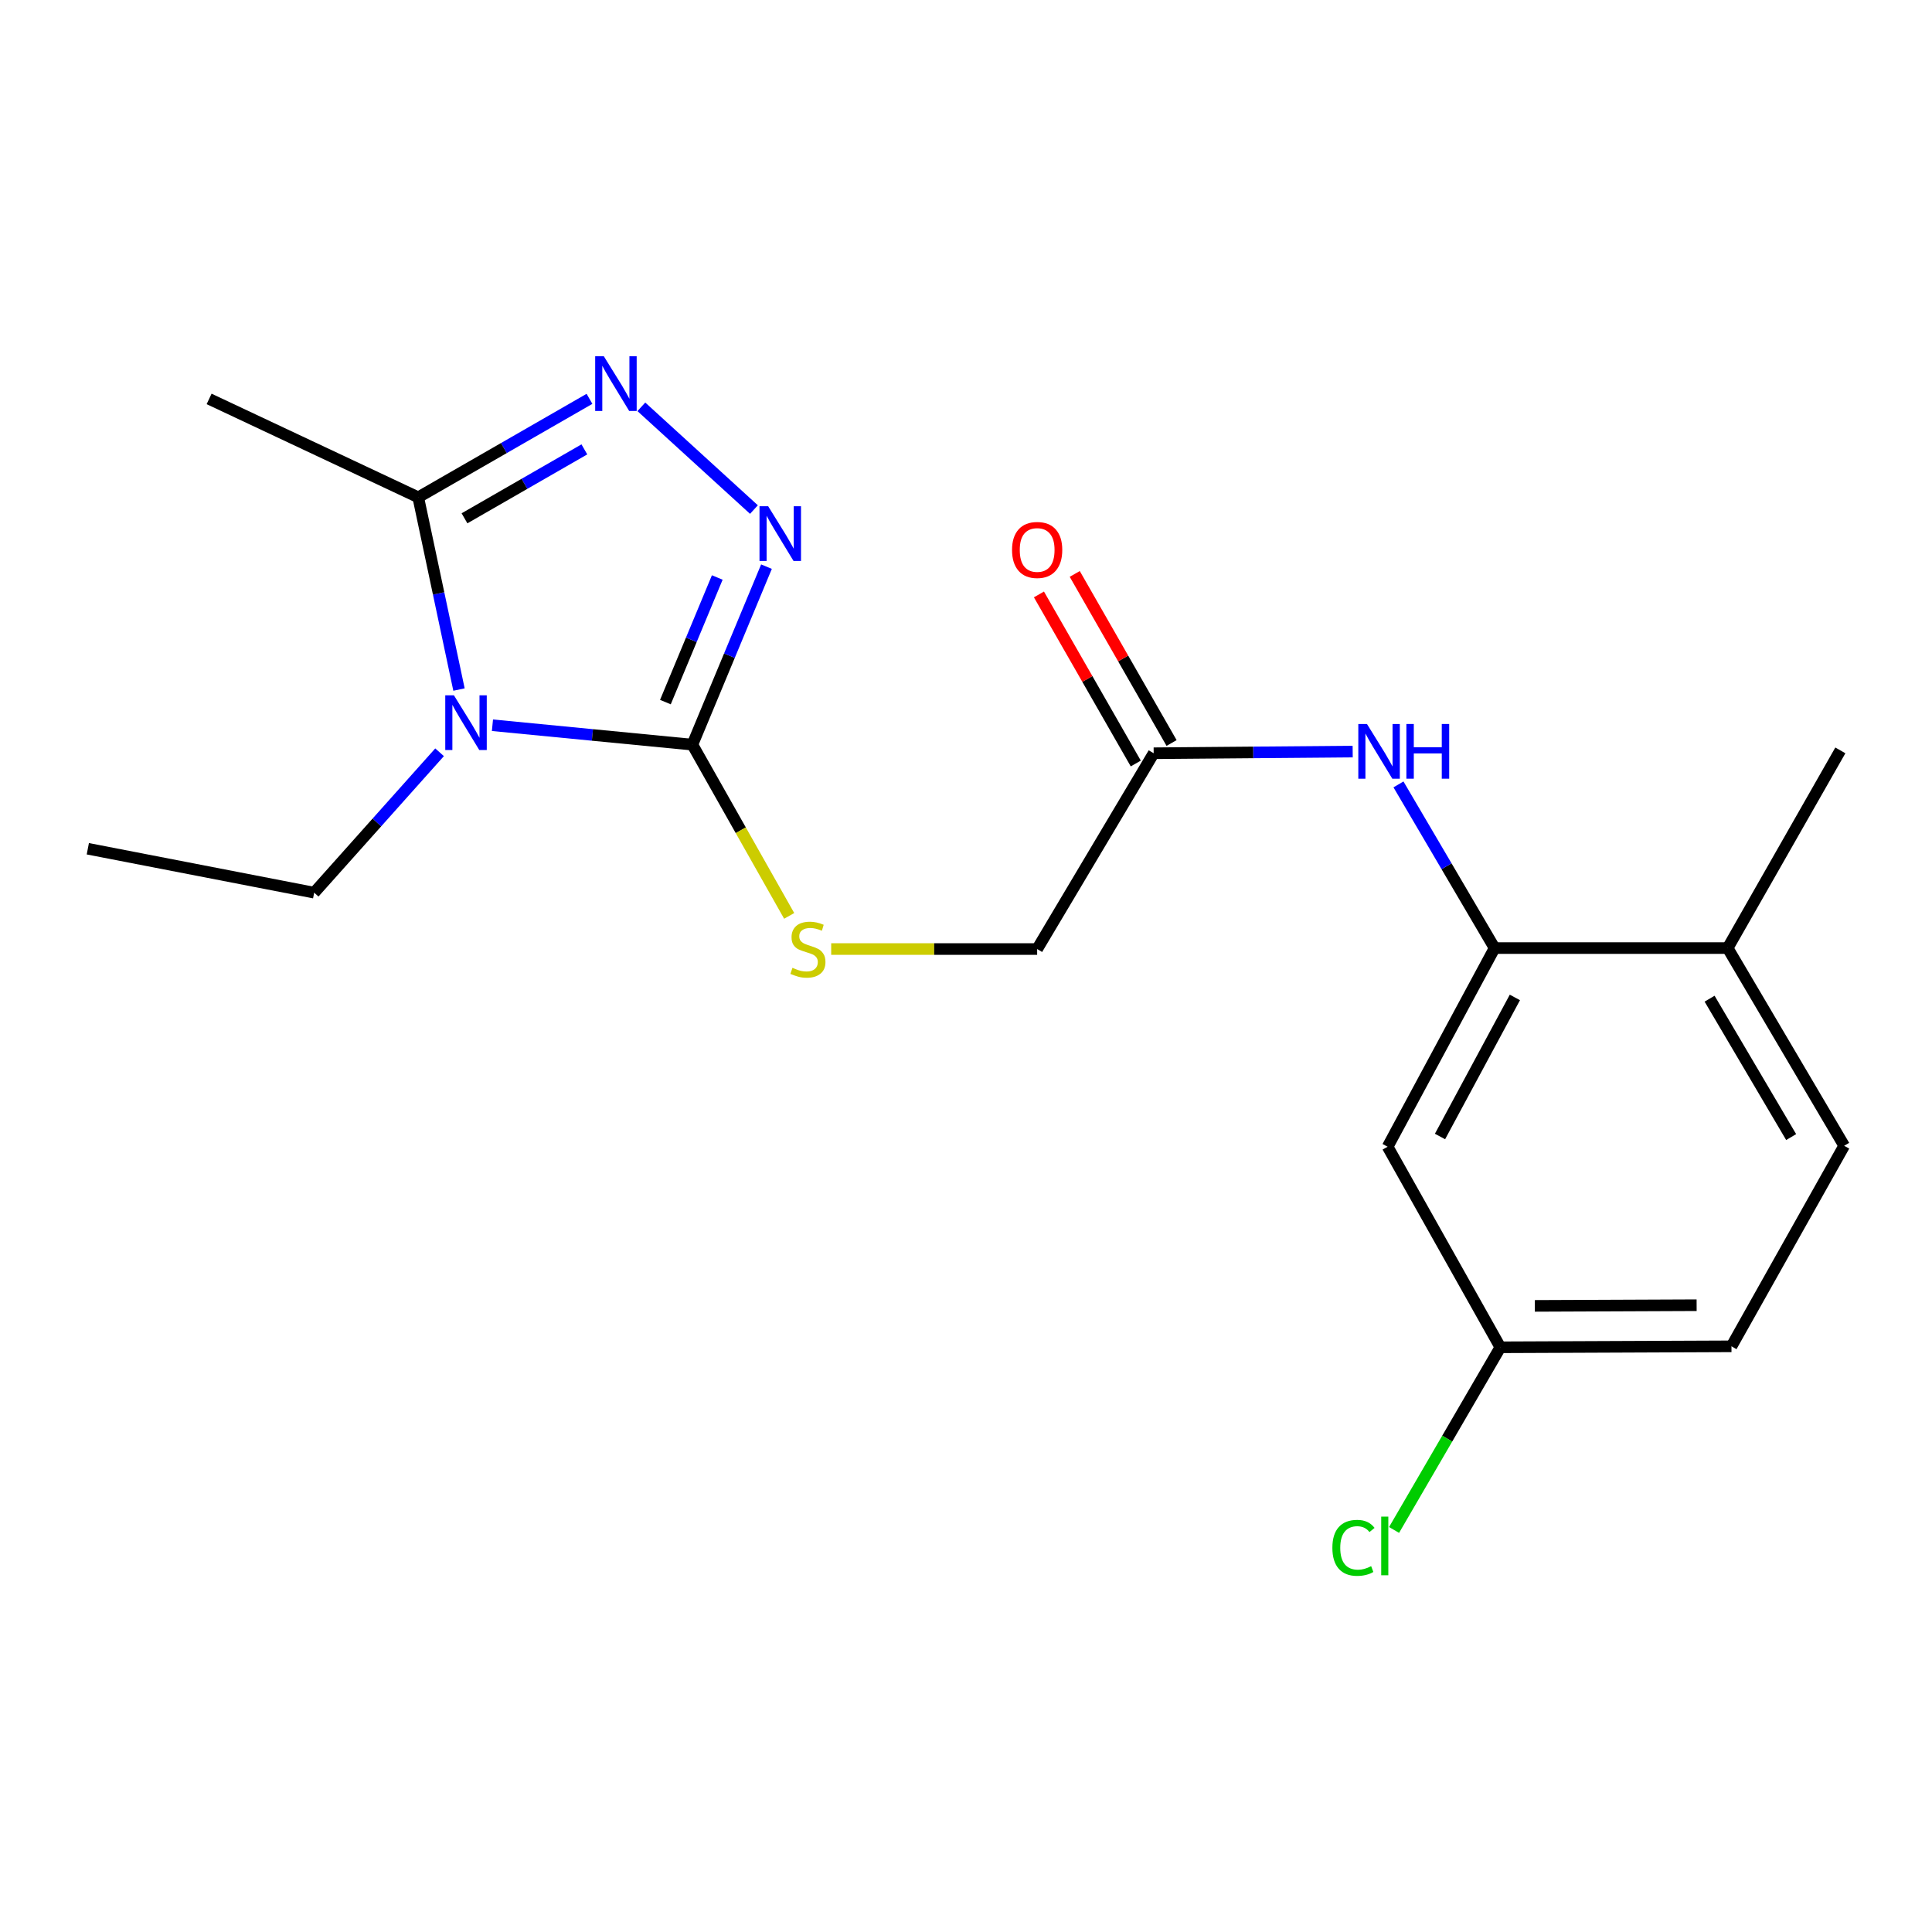 <?xml version='1.0' encoding='iso-8859-1'?>
<svg version='1.1' baseProfile='full'
              xmlns='http://www.w3.org/2000/svg'
                      xmlns:rdkit='http://www.rdkit.org/xml'
                      xmlns:xlink='http://www.w3.org/1999/xlink'
                  xml:space='preserve'
width='1000px' height='1000px' viewBox='0 0 1000 1000'>
<!-- END OF HEADER -->
<rect style='opacity:1.0;fill:#FFFFFF;stroke:none' width='1000' height='1000' x='0' y='0'> </rect>
<path class='bond-0' d='M 254.89,375.381 L 306.633,380.406' style='fill:none;fill-rule:evenodd;stroke:#0000FF;stroke-width:6px;stroke-linecap:butt;stroke-linejoin:miter;stroke-opacity:1' />
<path class='bond-0' d='M 306.633,380.406 L 358.377,385.431' style='fill:none;fill-rule:evenodd;stroke:#000000;stroke-width:6px;stroke-linecap:butt;stroke-linejoin:miter;stroke-opacity:1' />
<path class='bond-3' d='M 237.574,356.911 L 227.027,307.158' style='fill:none;fill-rule:evenodd;stroke:#0000FF;stroke-width:6px;stroke-linecap:butt;stroke-linejoin:miter;stroke-opacity:1' />
<path class='bond-3' d='M 227.027,307.158 L 216.48,257.405' style='fill:none;fill-rule:evenodd;stroke:#000000;stroke-width:6px;stroke-linecap:butt;stroke-linejoin:miter;stroke-opacity:1' />
<path class='bond-14' d='M 227.518,389.378 L 195.065,425.712' style='fill:none;fill-rule:evenodd;stroke:#0000FF;stroke-width:6px;stroke-linecap:butt;stroke-linejoin:miter;stroke-opacity:1' />
<path class='bond-14' d='M 195.065,425.712 L 162.612,462.045' style='fill:none;fill-rule:evenodd;stroke:#000000;stroke-width:6px;stroke-linecap:butt;stroke-linejoin:miter;stroke-opacity:1' />
<path class='bond-1' d='M 358.377,385.431 L 377.553,339.363' style='fill:none;fill-rule:evenodd;stroke:#000000;stroke-width:6px;stroke-linecap:butt;stroke-linejoin:miter;stroke-opacity:1' />
<path class='bond-1' d='M 377.553,339.363 L 396.73,293.294' style='fill:none;fill-rule:evenodd;stroke:#0000FF;stroke-width:6px;stroke-linecap:butt;stroke-linejoin:miter;stroke-opacity:1' />
<path class='bond-1' d='M 344.412,363.403 L 357.836,331.155' style='fill:none;fill-rule:evenodd;stroke:#000000;stroke-width:6px;stroke-linecap:butt;stroke-linejoin:miter;stroke-opacity:1' />
<path class='bond-1' d='M 357.836,331.155 L 371.26,298.907' style='fill:none;fill-rule:evenodd;stroke:#0000FF;stroke-width:6px;stroke-linecap:butt;stroke-linejoin:miter;stroke-opacity:1' />
<path class='bond-6' d='M 358.377,385.431 L 383.427,429.747' style='fill:none;fill-rule:evenodd;stroke:#000000;stroke-width:6px;stroke-linecap:butt;stroke-linejoin:miter;stroke-opacity:1' />
<path class='bond-6' d='M 383.427,429.747 L 408.478,474.063' style='fill:none;fill-rule:evenodd;stroke:#CCCC00;stroke-width:6px;stroke-linecap:butt;stroke-linejoin:miter;stroke-opacity:1' />
<path class='bond-20' d='M 390.237,263.748 L 331.963,210.572' style='fill:none;fill-rule:evenodd;stroke:#0000FF;stroke-width:6px;stroke-linecap:butt;stroke-linejoin:miter;stroke-opacity:1' />
<path class='bond-2' d='M 305.115,206.438 L 260.798,231.921' style='fill:none;fill-rule:evenodd;stroke:#0000FF;stroke-width:6px;stroke-linecap:butt;stroke-linejoin:miter;stroke-opacity:1' />
<path class='bond-2' d='M 260.798,231.921 L 216.48,257.405' style='fill:none;fill-rule:evenodd;stroke:#000000;stroke-width:6px;stroke-linecap:butt;stroke-linejoin:miter;stroke-opacity:1' />
<path class='bond-2' d='M 302.466,232.598 L 271.444,250.436' style='fill:none;fill-rule:evenodd;stroke:#0000FF;stroke-width:6px;stroke-linecap:butt;stroke-linejoin:miter;stroke-opacity:1' />
<path class='bond-2' d='M 271.444,250.436 L 240.422,268.275' style='fill:none;fill-rule:evenodd;stroke:#000000;stroke-width:6px;stroke-linecap:butt;stroke-linejoin:miter;stroke-opacity:1' />
<path class='bond-17' d='M 216.48,257.405 L 108.234,206.479' style='fill:none;fill-rule:evenodd;stroke:#000000;stroke-width:6px;stroke-linecap:butt;stroke-linejoin:miter;stroke-opacity:1' />
<path class='bond-4' d='M 773.601,490.723 L 748.725,448.365' style='fill:none;fill-rule:evenodd;stroke:#000000;stroke-width:6px;stroke-linecap:butt;stroke-linejoin:miter;stroke-opacity:1' />
<path class='bond-4' d='M 748.725,448.365 L 723.849,406.008' style='fill:none;fill-rule:evenodd;stroke:#0000FF;stroke-width:6px;stroke-linecap:butt;stroke-linejoin:miter;stroke-opacity:1' />
<path class='bond-8' d='M 773.601,490.723 L 718.237,593.547' style='fill:none;fill-rule:evenodd;stroke:#000000;stroke-width:6px;stroke-linecap:butt;stroke-linejoin:miter;stroke-opacity:1' />
<path class='bond-8' d='M 784.101,516.272 L 745.347,588.249' style='fill:none;fill-rule:evenodd;stroke:#000000;stroke-width:6px;stroke-linecap:butt;stroke-linejoin:miter;stroke-opacity:1' />
<path class='bond-9' d='M 773.601,490.723 L 894.234,490.723' style='fill:none;fill-rule:evenodd;stroke:#000000;stroke-width:6px;stroke-linecap:butt;stroke-linejoin:miter;stroke-opacity:1' />
<path class='bond-5' d='M 700.143,389.011 L 648.642,389.446' style='fill:none;fill-rule:evenodd;stroke:#0000FF;stroke-width:6px;stroke-linecap:butt;stroke-linejoin:miter;stroke-opacity:1' />
<path class='bond-5' d='M 648.642,389.446 L 597.141,389.88' style='fill:none;fill-rule:evenodd;stroke:#000000;stroke-width:6px;stroke-linecap:butt;stroke-linejoin:miter;stroke-opacity:1' />
<path class='bond-11' d='M 430.224,491.221 L 483.527,491.221' style='fill:none;fill-rule:evenodd;stroke:#CCCC00;stroke-width:6px;stroke-linecap:butt;stroke-linejoin:miter;stroke-opacity:1' />
<path class='bond-11' d='M 483.527,491.221 L 536.83,491.221' style='fill:none;fill-rule:evenodd;stroke:#000000;stroke-width:6px;stroke-linecap:butt;stroke-linejoin:miter;stroke-opacity:1' />
<path class='bond-7' d='M 597.141,389.88 L 536.83,491.221' style='fill:none;fill-rule:evenodd;stroke:#000000;stroke-width:6px;stroke-linecap:butt;stroke-linejoin:miter;stroke-opacity:1' />
<path class='bond-10' d='M 606.407,384.573 L 581.347,340.818' style='fill:none;fill-rule:evenodd;stroke:#000000;stroke-width:6px;stroke-linecap:butt;stroke-linejoin:miter;stroke-opacity:1' />
<path class='bond-10' d='M 581.347,340.818 L 556.287,297.063' style='fill:none;fill-rule:evenodd;stroke:#FF0000;stroke-width:6px;stroke-linecap:butt;stroke-linejoin:miter;stroke-opacity:1' />
<path class='bond-10' d='M 587.874,395.188 L 562.814,351.432' style='fill:none;fill-rule:evenodd;stroke:#000000;stroke-width:6px;stroke-linecap:butt;stroke-linejoin:miter;stroke-opacity:1' />
<path class='bond-10' d='M 562.814,351.432 L 537.754,307.677' style='fill:none;fill-rule:evenodd;stroke:#FF0000;stroke-width:6px;stroke-linecap:butt;stroke-linejoin:miter;stroke-opacity:1' />
<path class='bond-13' d='M 718.237,593.547 L 776.579,697.356' style='fill:none;fill-rule:evenodd;stroke:#000000;stroke-width:6px;stroke-linecap:butt;stroke-linejoin:miter;stroke-opacity:1' />
<path class='bond-12' d='M 894.234,490.723 L 954.545,593.049' style='fill:none;fill-rule:evenodd;stroke:#000000;stroke-width:6px;stroke-linecap:butt;stroke-linejoin:miter;stroke-opacity:1' />
<path class='bond-12' d='M 884.882,516.916 L 927.099,588.545' style='fill:none;fill-rule:evenodd;stroke:#000000;stroke-width:6px;stroke-linecap:butt;stroke-linejoin:miter;stroke-opacity:1' />
<path class='bond-18' d='M 894.234,490.723 L 952.564,388.397' style='fill:none;fill-rule:evenodd;stroke:#000000;stroke-width:6px;stroke-linecap:butt;stroke-linejoin:miter;stroke-opacity:1' />
<path class='bond-15' d='M 954.545,593.049 L 896.204,696.858' style='fill:none;fill-rule:evenodd;stroke:#000000;stroke-width:6px;stroke-linecap:butt;stroke-linejoin:miter;stroke-opacity:1' />
<path class='bond-16' d='M 776.579,697.356 L 749.073,744.631' style='fill:none;fill-rule:evenodd;stroke:#000000;stroke-width:6px;stroke-linecap:butt;stroke-linejoin:miter;stroke-opacity:1' />
<path class='bond-16' d='M 749.073,744.631 L 721.568,791.906' style='fill:none;fill-rule:evenodd;stroke:#00CC00;stroke-width:6px;stroke-linecap:butt;stroke-linejoin:miter;stroke-opacity:1' />
<path class='bond-21' d='M 776.579,697.356 L 896.204,696.858' style='fill:none;fill-rule:evenodd;stroke:#000000;stroke-width:6px;stroke-linecap:butt;stroke-linejoin:miter;stroke-opacity:1' />
<path class='bond-21' d='M 794.434,675.924 L 878.171,675.575' style='fill:none;fill-rule:evenodd;stroke:#000000;stroke-width:6px;stroke-linecap:butt;stroke-linejoin:miter;stroke-opacity:1' />
<path class='bond-19' d='M 162.612,462.045 L 45.455,439.311' style='fill:none;fill-rule:evenodd;stroke:#000000;stroke-width:6px;stroke-linecap:butt;stroke-linejoin:miter;stroke-opacity:1' />
<path  class='atom-0' d='M 234.947 359.892
L 244.227 374.892
Q 245.147 376.372, 246.627 379.052
Q 248.107 381.732, 248.187 381.892
L 248.187 359.892
L 251.947 359.892
L 251.947 388.212
L 248.067 388.212
L 238.107 371.812
Q 236.947 369.892, 235.707 367.692
Q 234.507 365.492, 234.147 364.812
L 234.147 388.212
L 230.467 388.212
L 230.467 359.892
L 234.947 359.892
' fill='#0000FF'/>
<path  class='atom-2' d='M 397.596 262.016
L 406.876 277.016
Q 407.796 278.496, 409.276 281.176
Q 410.756 283.856, 410.836 284.016
L 410.836 262.016
L 414.596 262.016
L 414.596 290.336
L 410.716 290.336
L 400.756 273.936
Q 399.596 272.016, 398.356 269.816
Q 397.156 267.616, 396.796 266.936
L 396.796 290.336
L 393.116 290.336
L 393.116 262.016
L 397.596 262.016
' fill='#0000FF'/>
<path  class='atom-3' d='M 312.546 184.405
L 321.826 199.405
Q 322.746 200.885, 324.226 203.565
Q 325.706 206.245, 325.786 206.405
L 325.786 184.405
L 329.546 184.405
L 329.546 212.725
L 325.666 212.725
L 315.706 196.325
Q 314.546 194.405, 313.306 192.205
Q 312.106 190.005, 311.746 189.325
L 311.746 212.725
L 308.066 212.725
L 308.066 184.405
L 312.546 184.405
' fill='#0000FF'/>
<path  class='atom-6' d='M 707.54 374.735
L 716.82 389.735
Q 717.74 391.215, 719.22 393.895
Q 720.7 396.575, 720.78 396.735
L 720.78 374.735
L 724.54 374.735
L 724.54 403.055
L 720.66 403.055
L 710.7 386.655
Q 709.54 384.735, 708.3 382.535
Q 707.1 380.335, 706.74 379.655
L 706.74 403.055
L 703.06 403.055
L 703.06 374.735
L 707.54 374.735
' fill='#0000FF'/>
<path  class='atom-6' d='M 727.94 374.735
L 731.78 374.735
L 731.78 386.775
L 746.26 386.775
L 746.26 374.735
L 750.1 374.735
L 750.1 403.055
L 746.26 403.055
L 746.26 389.975
L 731.78 389.975
L 731.78 403.055
L 727.94 403.055
L 727.94 374.735
' fill='#0000FF'/>
<path  class='atom-7' d='M 410.177 500.941
Q 410.497 501.061, 411.817 501.621
Q 413.137 502.181, 414.577 502.541
Q 416.057 502.861, 417.497 502.861
Q 420.177 502.861, 421.737 501.581
Q 423.297 500.261, 423.297 497.981
Q 423.297 496.421, 422.497 495.461
Q 421.737 494.501, 420.537 493.981
Q 419.337 493.461, 417.337 492.861
Q 414.817 492.101, 413.297 491.381
Q 411.817 490.661, 410.737 489.141
Q 409.697 487.621, 409.697 485.061
Q 409.697 481.501, 412.097 479.301
Q 414.537 477.101, 419.337 477.101
Q 422.617 477.101, 426.337 478.661
L 425.417 481.741
Q 422.017 480.341, 419.457 480.341
Q 416.697 480.341, 415.177 481.501
Q 413.657 482.621, 413.697 484.581
Q 413.697 486.101, 414.457 487.021
Q 415.257 487.941, 416.377 488.461
Q 417.537 488.981, 419.457 489.581
Q 422.017 490.381, 423.537 491.181
Q 425.057 491.981, 426.137 493.621
Q 427.257 495.221, 427.257 497.981
Q 427.257 501.901, 424.617 504.021
Q 422.017 506.101, 417.657 506.101
Q 415.137 506.101, 413.217 505.541
Q 411.337 505.021, 409.097 504.101
L 410.177 500.941
' fill='#CCCC00'/>
<path  class='atom-11' d='M 523.83 284.656
Q 523.83 277.856, 527.19 274.056
Q 530.55 270.256, 536.83 270.256
Q 543.11 270.256, 546.47 274.056
Q 549.83 277.856, 549.83 284.656
Q 549.83 291.536, 546.43 295.456
Q 543.03 299.336, 536.83 299.336
Q 530.59 299.336, 527.19 295.456
Q 523.83 291.576, 523.83 284.656
M 536.83 296.136
Q 541.15 296.136, 543.47 293.256
Q 545.83 290.336, 545.83 284.656
Q 545.83 279.096, 543.47 276.296
Q 541.15 273.456, 536.83 273.456
Q 532.51 273.456, 530.15 276.256
Q 527.83 279.056, 527.83 284.656
Q 527.83 290.376, 530.15 293.256
Q 532.51 296.136, 536.83 296.136
' fill='#FF0000'/>
<path  class='atom-17' d='M 689.634 801.16
Q 689.634 794.12, 692.914 790.44
Q 696.234 786.72, 702.514 786.72
Q 708.354 786.72, 711.474 790.84
L 708.834 793
Q 706.554 790, 702.514 790
Q 698.234 790, 695.954 792.88
Q 693.714 795.72, 693.714 801.16
Q 693.714 806.76, 696.034 809.64
Q 698.394 812.52, 702.954 812.52
Q 706.074 812.52, 709.714 810.64
L 710.834 813.64
Q 709.354 814.6, 707.114 815.16
Q 704.874 815.72, 702.394 815.72
Q 696.234 815.72, 692.914 811.96
Q 689.634 808.2, 689.634 801.16
' fill='#00CC00'/>
<path  class='atom-17' d='M 714.914 785
L 718.594 785
L 718.594 815.36
L 714.914 815.36
L 714.914 785
' fill='#00CC00'/>
</svg>
